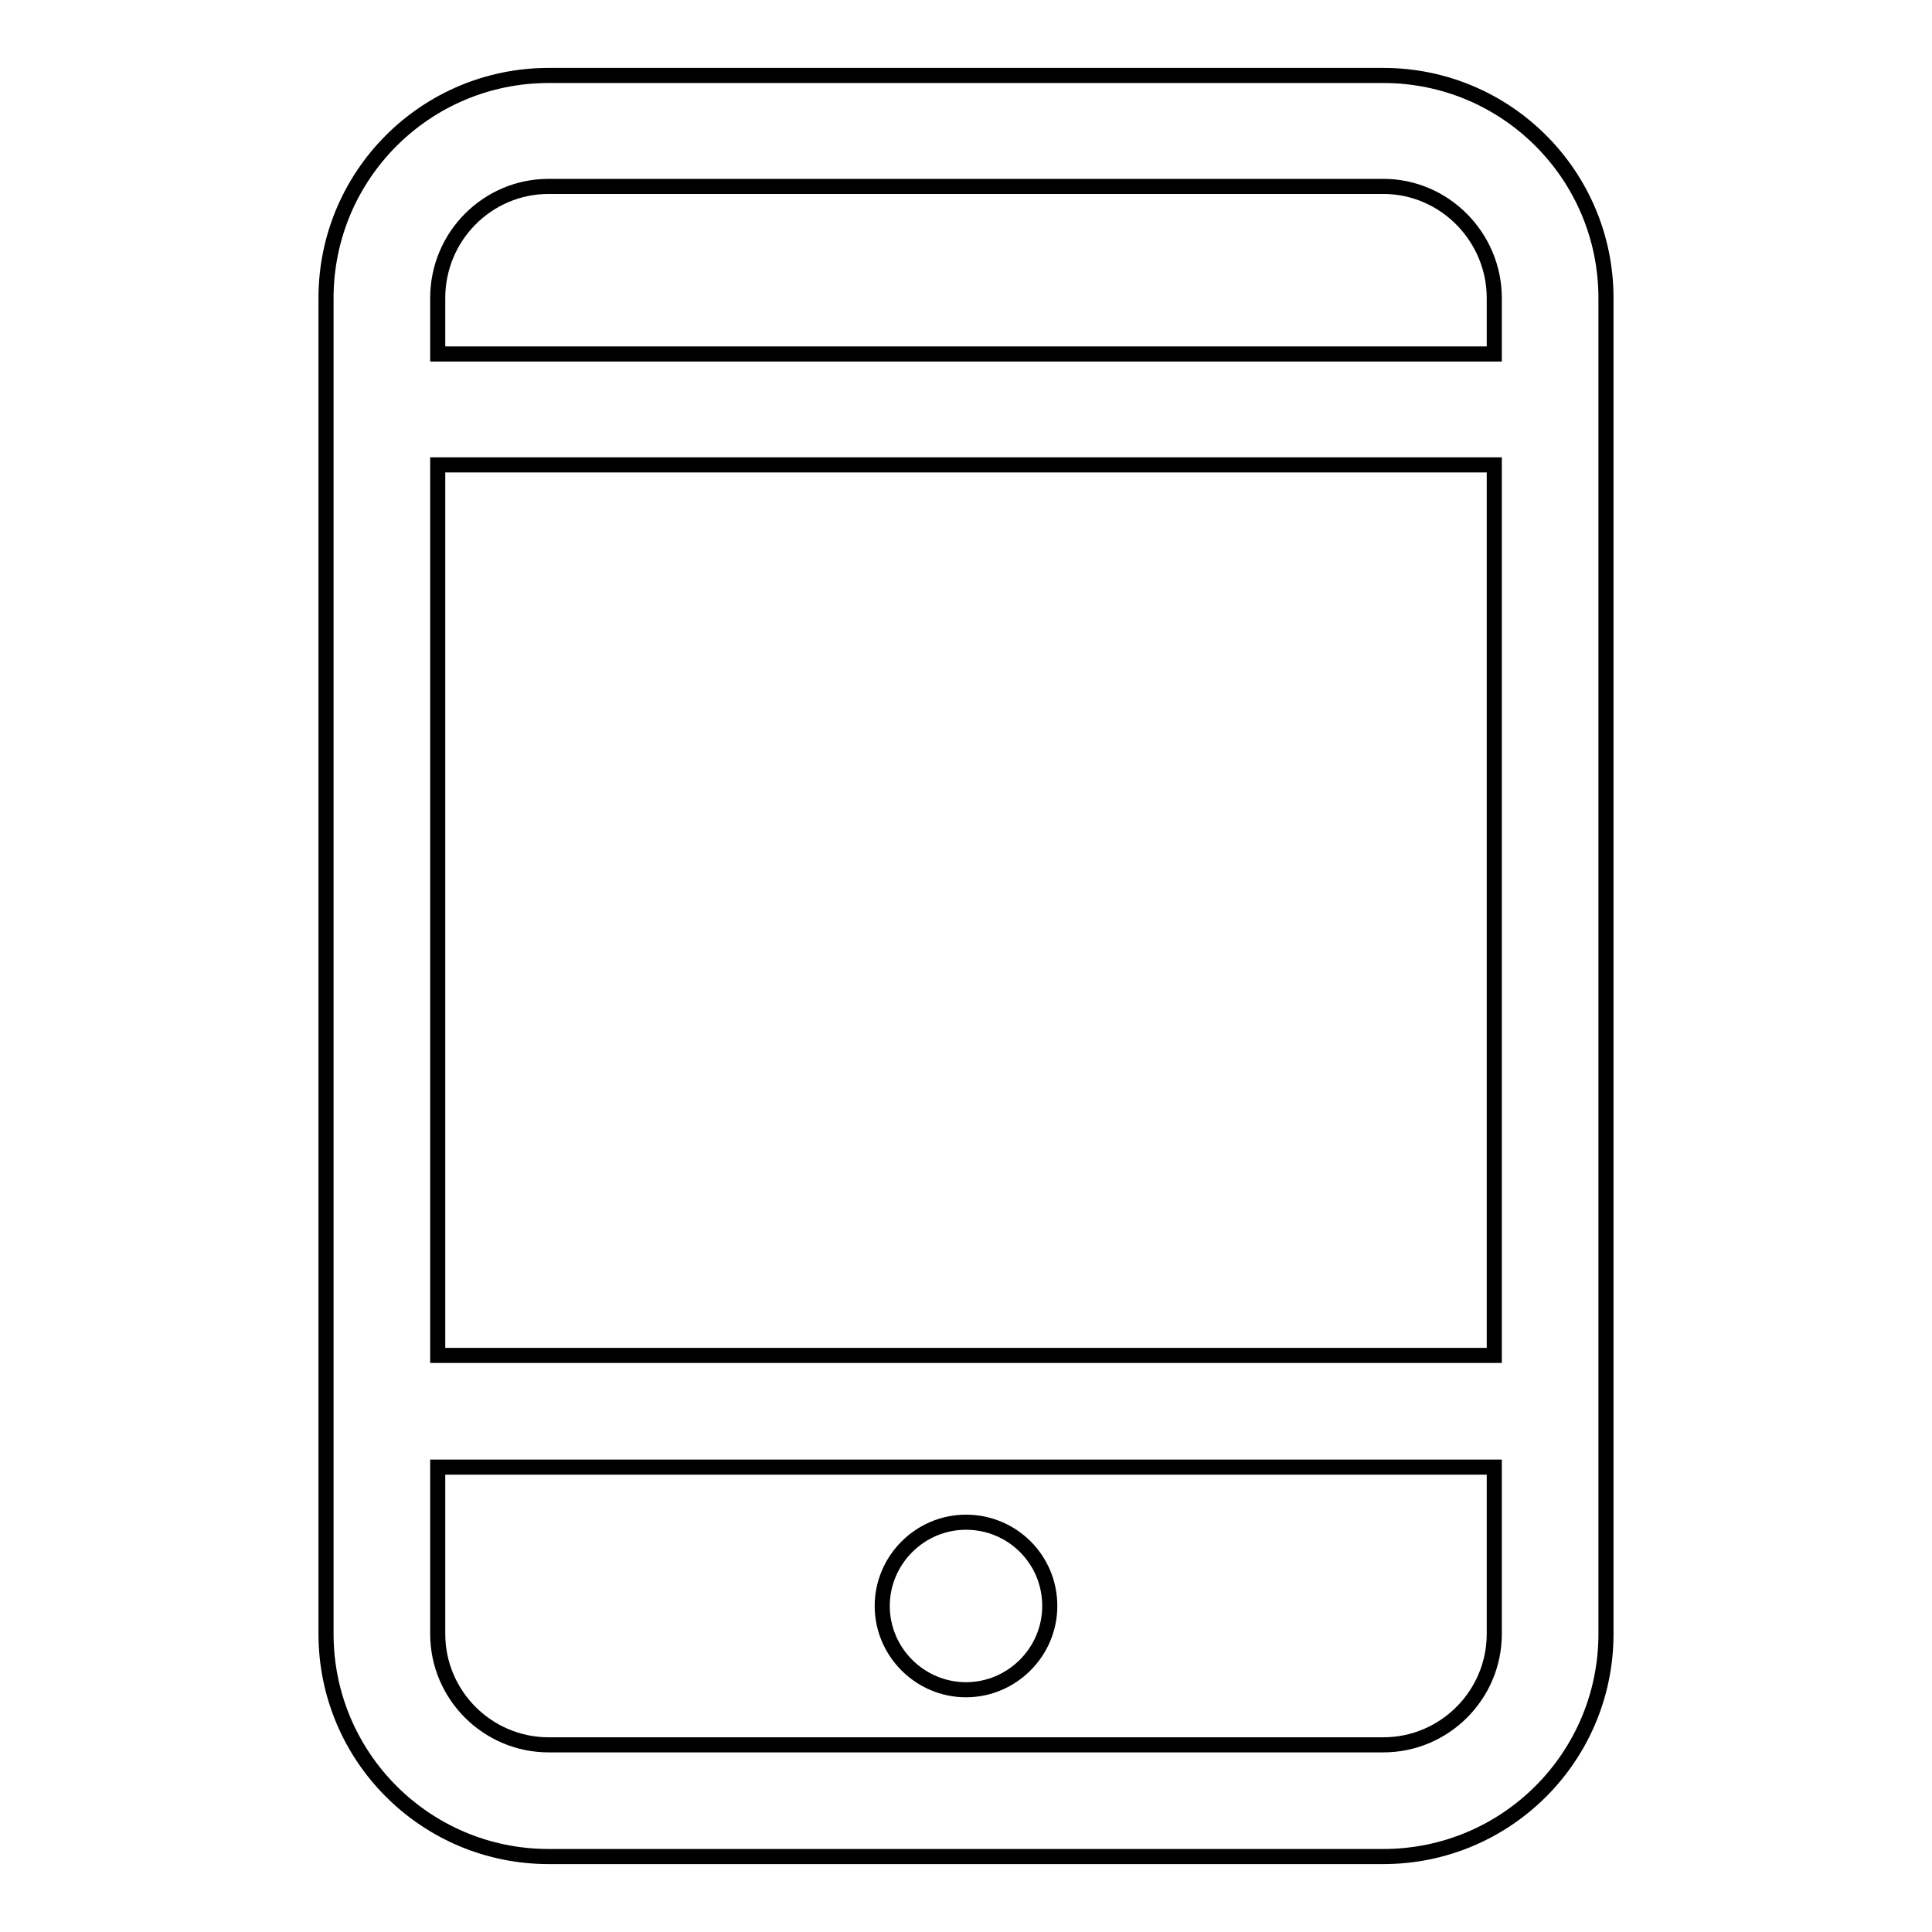 <?xml version="1.0" encoding="utf-8"?>
<!-- Svg Vector Icons : http://www.onlinewebfonts.com/icon -->
<!DOCTYPE svg PUBLIC "-//W3C//DTD SVG 1.1//EN" "http://www.w3.org/Graphics/SVG/1.1/DTD/svg11.dtd">
<svg version="1.1" xmlns="http://www.w3.org/2000/svg" xmlns:xlink="http://www.w3.org/1999/xlink" x="0px" y="0px" viewBox="0 0 256 256" enable-background="new 0 0 256 256" xml:space="preserve">
<g> <path stroke-width="2" fill-opacity="0" stroke="#000000"  d="M183.3,246H72.7c-16.3,0-29.5-13.2-29.5-29.5v-177C43.2,23.2,56.4,10,72.7,10h110.6 c16.3,0,29.5,13.2,29.5,29.5v177C212.8,232.8,199.6,246,183.3,246z M198,39.5c0-8.1-6.6-14.8-14.7-14.8H72.7 c-8.1,0-14.7,6.6-14.7,14.8v7.4H198V39.5z M198,61.6H58v118H198V61.6z M198,194.4H58v22.1c0,8.1,6.6,14.7,14.7,14.7h110.6 c8.1,0,14.7-6.6,14.7-14.7L198,194.4L198,194.4z M128,223.9c-6.1,0-11.1-5-11.1-11.1c0-6.1,5-11.1,11.1-11.1 c6.1,0,11.1,4.9,11.1,11.1C139.1,218.9,134.1,223.9,128,223.9z"/></g>
</svg>